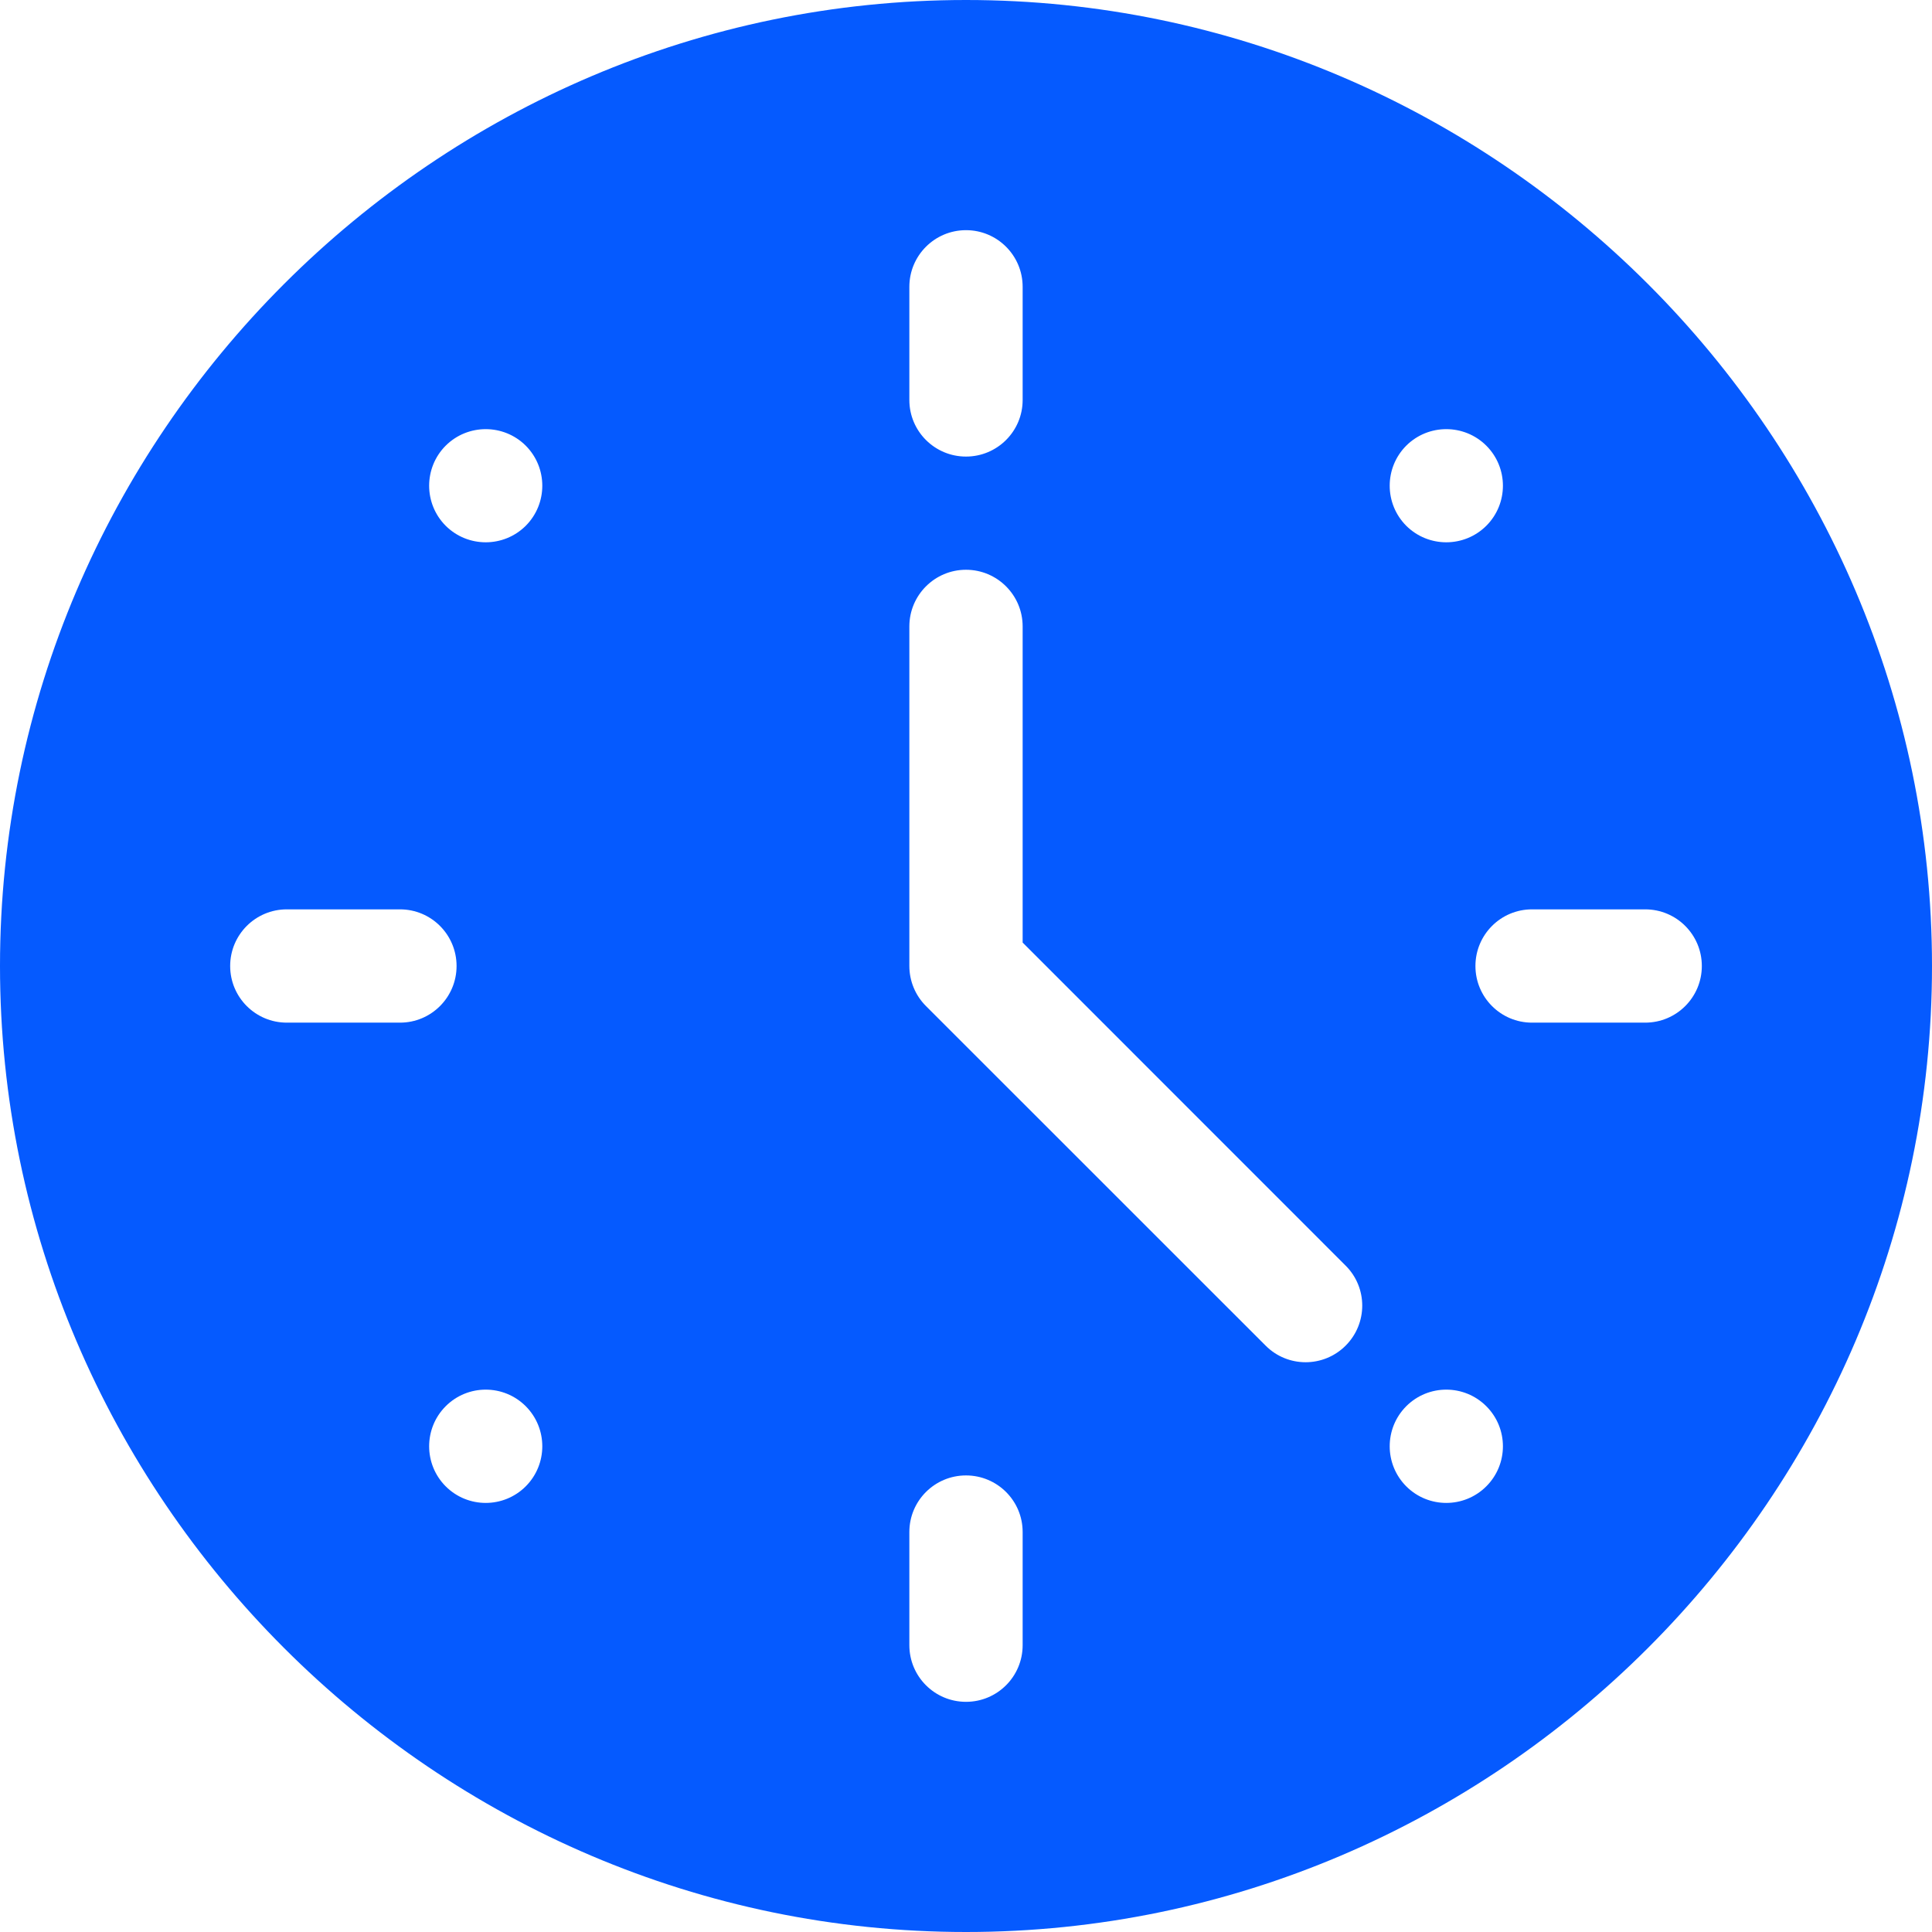 <?xml version="1.0" encoding="UTF-8"?> <svg xmlns="http://www.w3.org/2000/svg" width="22" height="22" viewBox="0 0 22 22" fill="none"><g clip-path="url(#clip0_282_287)"><path d="M11 0C4.958 0 0 4.958 0 11C0 17.042 4.958 22 11 22C17.042 22 22 17.042 22 11C22 4.958 17.042 0 11 0ZM16.013 5.075C16.265 4.824 16.673 4.824 16.925 5.075C17.177 5.327 17.177 5.735 16.925 5.987C16.673 6.238 16.265 6.238 16.013 5.987C15.762 5.735 15.762 5.327 16.013 5.075ZM10.355 3.266C10.355 2.909 10.644 2.621 11 2.621C11.356 2.621 11.645 2.909 11.645 3.266V4.555C11.645 4.911 11.356 5.199 11 5.199C10.644 5.199 10.355 4.911 10.355 4.555V3.266ZM3.266 11.645C2.909 11.645 2.621 11.356 2.621 11C2.621 10.644 2.909 10.355 3.266 10.355H4.555C4.911 10.355 5.199 10.644 5.199 11C5.199 11.356 4.911 11.645 4.555 11.645H3.266ZM5.987 16.925C5.735 17.177 5.327 17.177 5.075 16.925C4.824 16.673 4.824 16.265 5.075 16.013C5.327 15.761 5.735 15.761 5.987 16.013C6.238 16.265 6.238 16.673 5.987 16.925ZM5.987 5.987C5.735 6.238 5.327 6.238 5.075 5.987C4.824 5.735 4.824 5.327 5.075 5.075C5.327 4.824 5.735 4.824 5.987 5.075C6.238 5.327 6.238 5.735 5.987 5.987ZM11.645 18.734C11.645 19.091 11.356 19.379 11 19.379C10.644 19.379 10.355 19.091 10.355 18.734V17.445C10.355 17.089 10.644 16.801 11 16.801C11.356 16.801 11.645 17.089 11.645 17.445V18.734ZM15.323 15.323C15.071 15.575 14.663 15.575 14.412 15.323L10.544 11.456C10.423 11.335 10.355 11.171 10.355 11V7.133C10.355 6.777 10.644 6.488 11 6.488C11.356 6.488 11.645 6.777 11.645 7.133V10.733L15.323 14.412C15.575 14.663 15.575 15.071 15.323 15.323ZM16.925 16.925C16.673 17.177 16.265 17.177 16.013 16.925C15.762 16.673 15.762 16.265 16.013 16.013C16.265 15.761 16.673 15.761 16.925 16.013C17.177 16.265 17.177 16.673 16.925 16.925ZM19.379 11C19.379 11.356 19.091 11.645 18.734 11.645H17.445C17.089 11.645 16.801 11.356 16.801 11C16.801 10.644 17.089 10.355 17.445 10.355H18.734C19.091 10.355 19.379 10.644 19.379 11Z" fill="#055AFF"></path></g><defs><clipPath id="clip0_282_287"><rect width="22" height="22" fill="white"></rect></clipPath></defs></svg> 